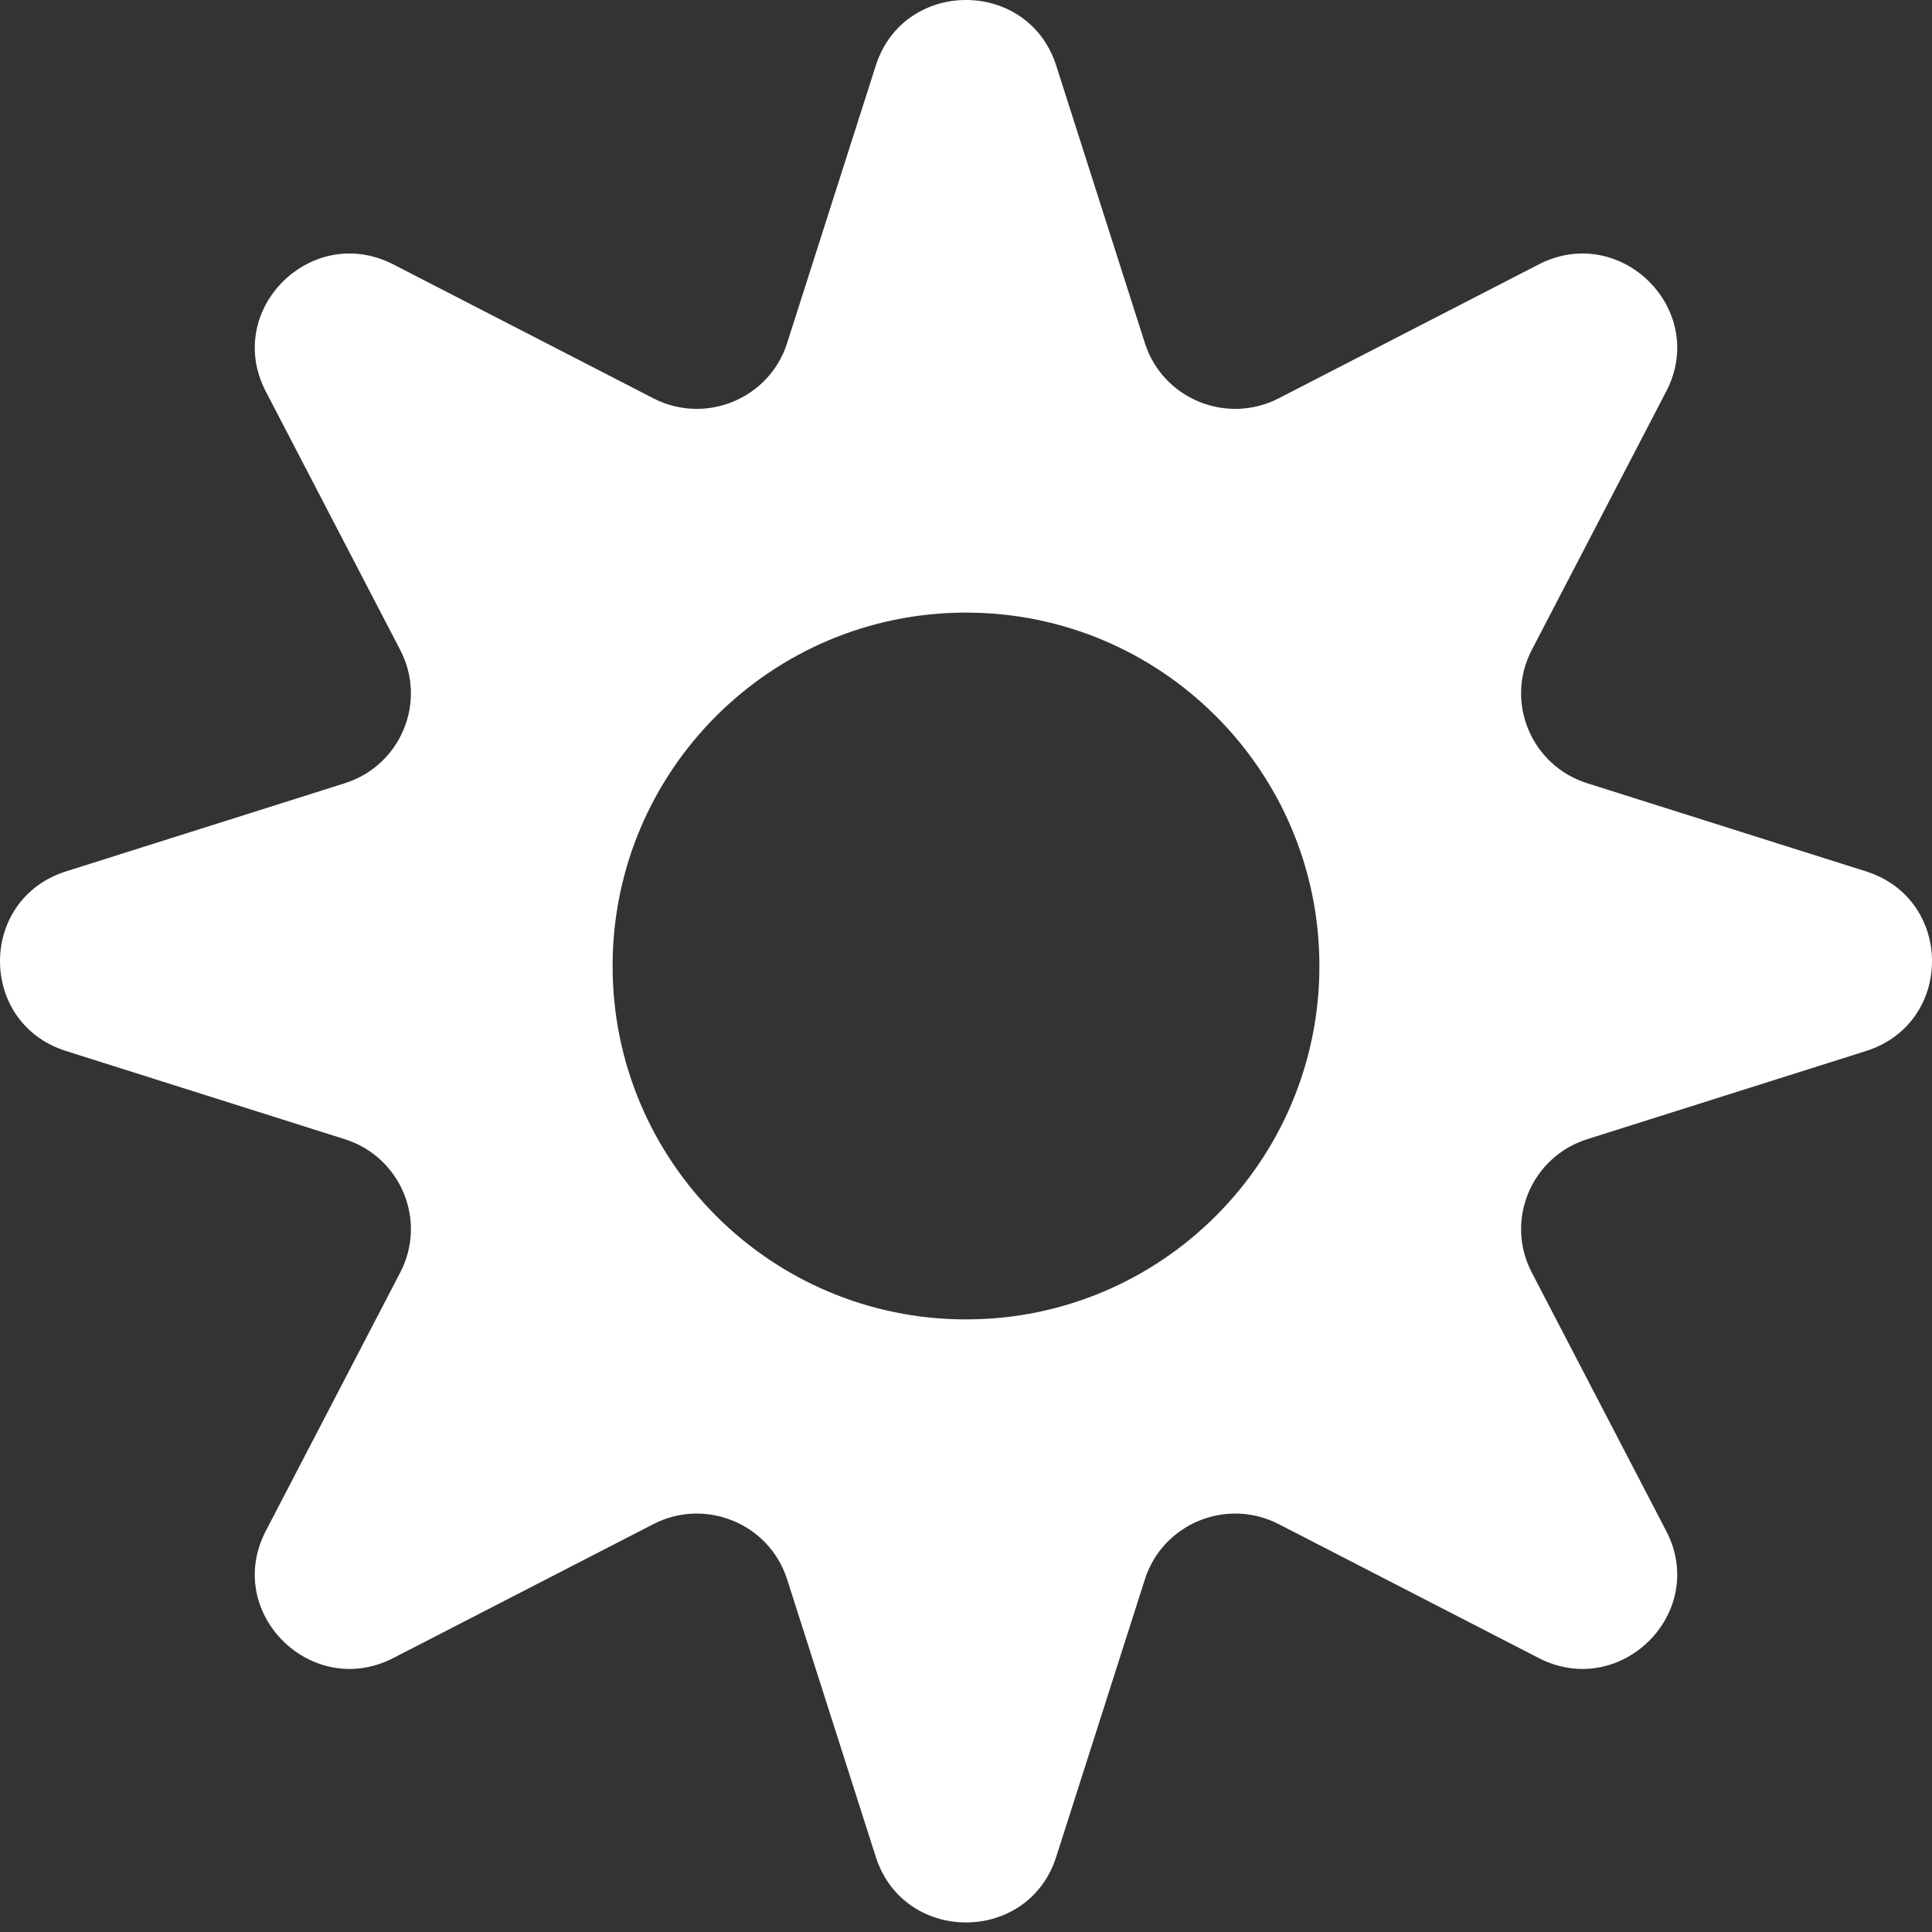 <svg width="38" height="38" viewBox="0 0 38 38" fill="none" xmlns="http://www.w3.org/2000/svg">
<rect x="0" y="0" width="38" height="38" fill="#333333" stroke="none"/>
<path fill-rule="evenodd" clip-rule="evenodd" d="M20.775 1.292C20.225 -0.431 17.775 -0.431 17.225 1.292L15.481 6.75C15.131 7.844 13.875 8.362 12.85 7.834L7.739 5.202C6.125 4.371 4.393 6.095 5.228 7.7L7.873 12.786C8.404 13.806 7.883 15.056 6.783 15.405L1.299 17.139C-0.433 17.687 -0.433 20.125 1.299 20.672L6.783 22.407C7.883 22.756 8.404 24.006 7.873 25.026L5.228 30.112C4.393 31.717 6.125 33.441 7.739 32.61L12.85 29.978C13.875 29.45 15.131 29.968 15.481 31.062L17.225 36.52C17.775 38.243 20.225 38.243 20.775 36.52L22.519 31.062C22.869 29.968 24.125 29.45 25.151 29.978L30.262 32.61C31.875 33.441 33.607 31.717 32.772 30.112L30.127 25.026C29.596 24.006 30.117 22.756 31.217 22.407L36.702 20.672C38.433 20.125 38.433 17.687 36.702 17.139L31.217 15.405C30.117 15.056 29.596 13.806 30.127 12.786L32.772 7.7C33.607 6.095 31.875 4.371 30.262 5.202L25.151 7.834C24.125 8.362 22.869 7.844 22.519 6.75L20.775 1.292ZM19 25.951C22.839 25.951 25.951 22.839 25.951 19C25.951 15.161 22.839 12.049 19 12.049C15.161 12.049 12.049 15.161 12.049 19C12.049 22.839 15.161 25.951 19 25.951Z" fill="white"/>
</svg>
